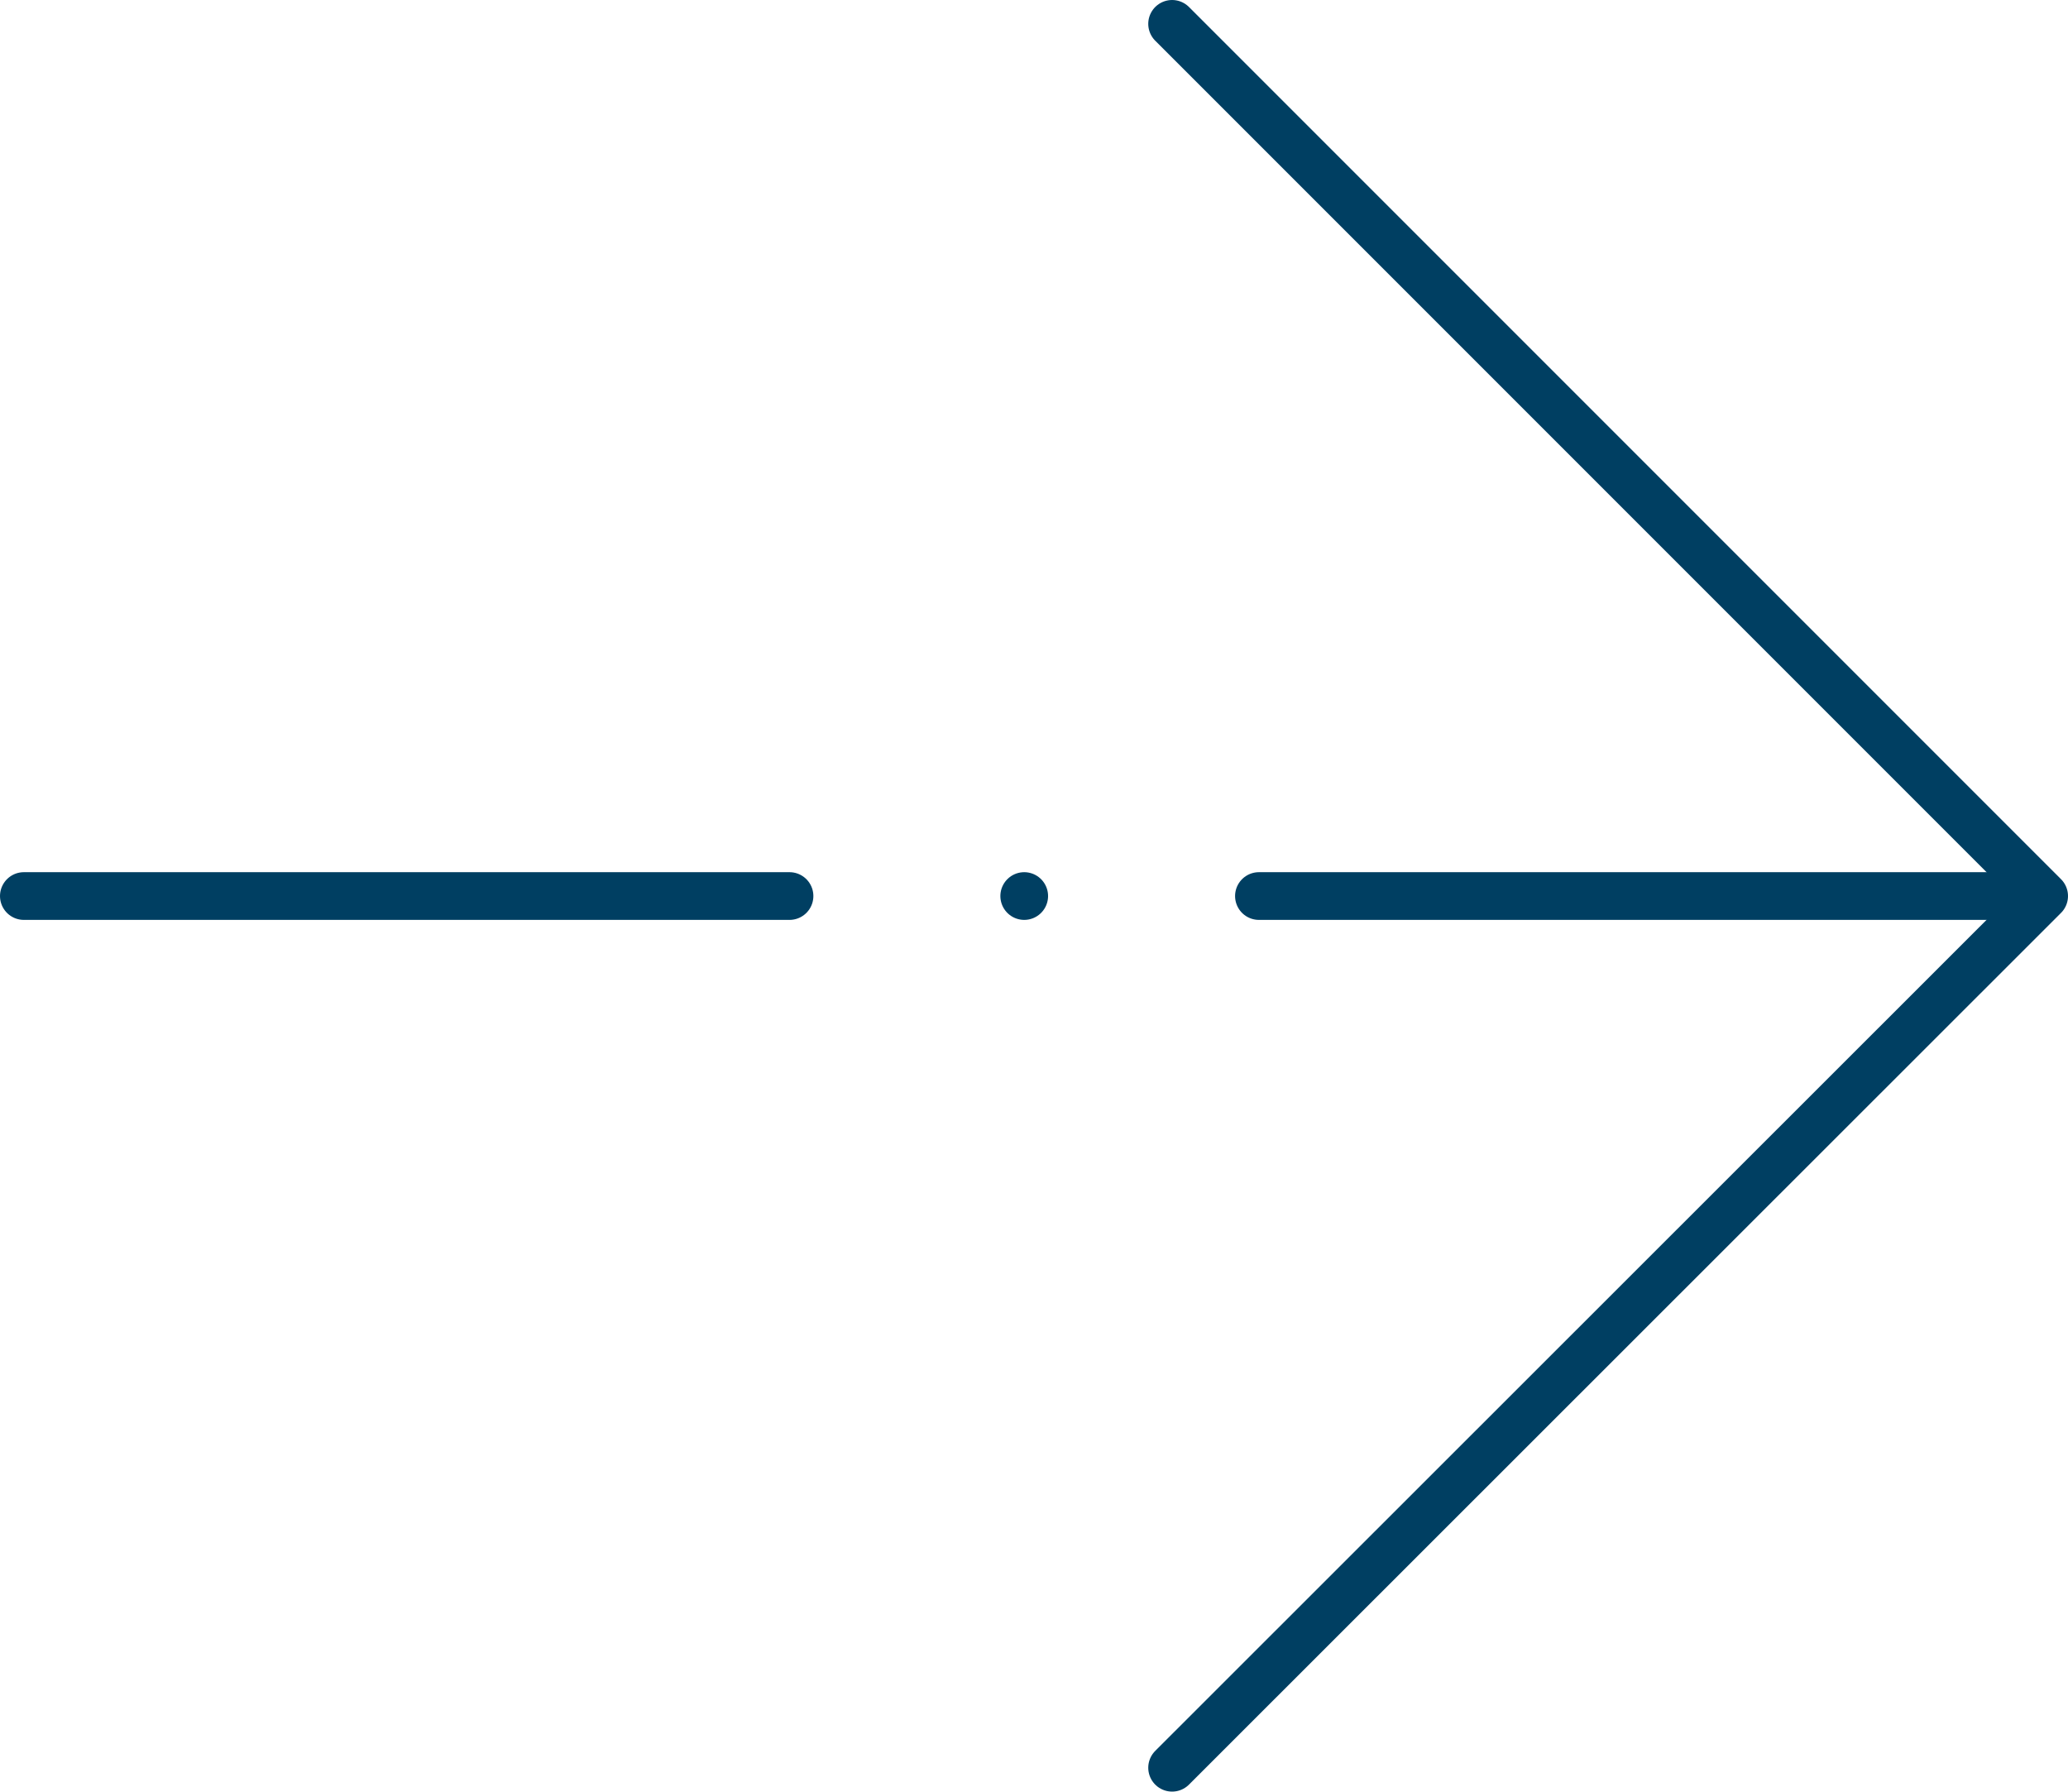 <?xml version="1.0" encoding="UTF-8"?>
<svg id="Layer_2" data-name="Layer 2" xmlns="http://www.w3.org/2000/svg" viewBox="0 0 43.35 37.55">
  <defs>
    <style>
      .cls-1 {
        fill: none;
        stroke: #003f62;
        stroke-linecap: round;
        stroke-linejoin: round;
      }
    </style>
  </defs>
  <g id="Layer_1-2" data-name="Layer 1">
    <g>
      <polyline class="cls-1" points="24.57 37.05 42.85 18.78 24.57 .5"/>
      <line class="cls-1" x1="42.45" y1="18.78" x2="26.39" y2="18.78"/>
      <line class="cls-1" x1="16.55" y1="18.78" x2=".5" y2="18.78"/>
      <line class="cls-1" x1="21.47" y1="18.78" x2="21.47" y2="18.78"/>
    </g>
  </g>
</svg>